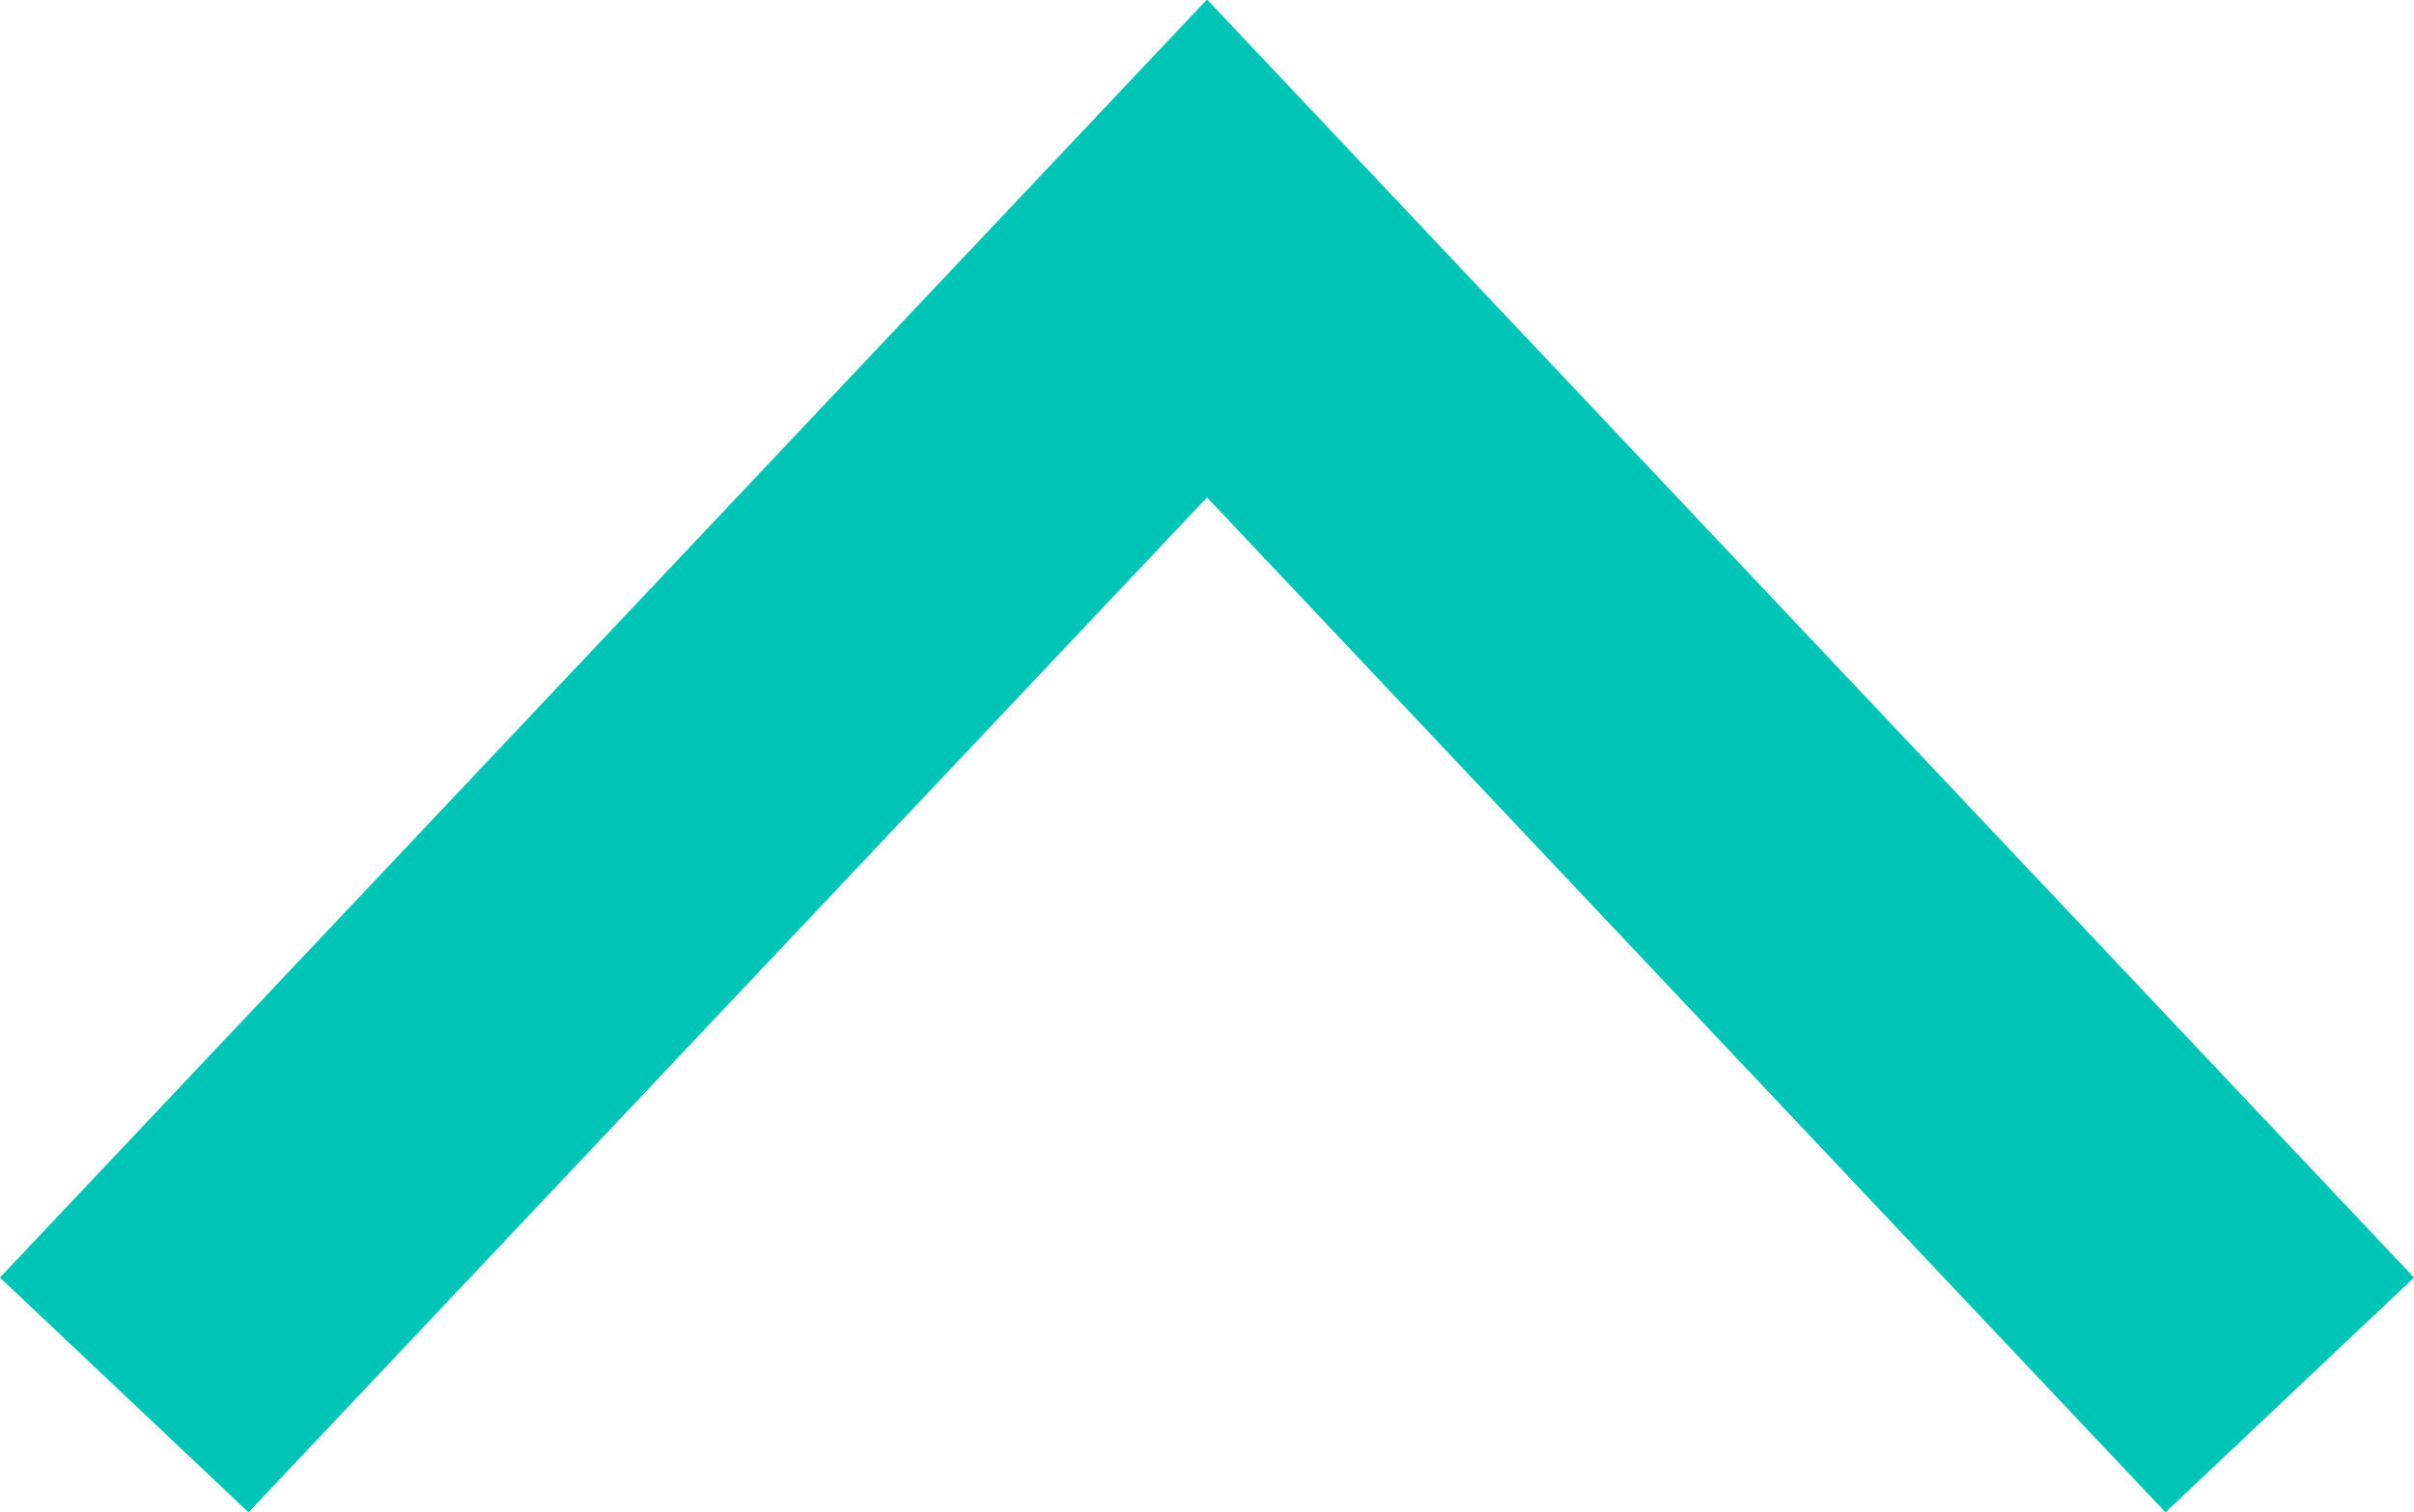 <?xml version="1.0" encoding="UTF-8"?><svg id="_レイヤー_2" xmlns="http://www.w3.org/2000/svg" width="21.18" height="13.27" viewBox="0 0 21.18 13.27"><defs><style>.cls-1{fill:none;stroke:#00c4b5;stroke-miterlimit:10;stroke-width:3px;}</style></defs><g id="_フッター"><polyline class="cls-1" points="1.09 12.24 10.59 2.18 20.09 12.24"/></g></svg>